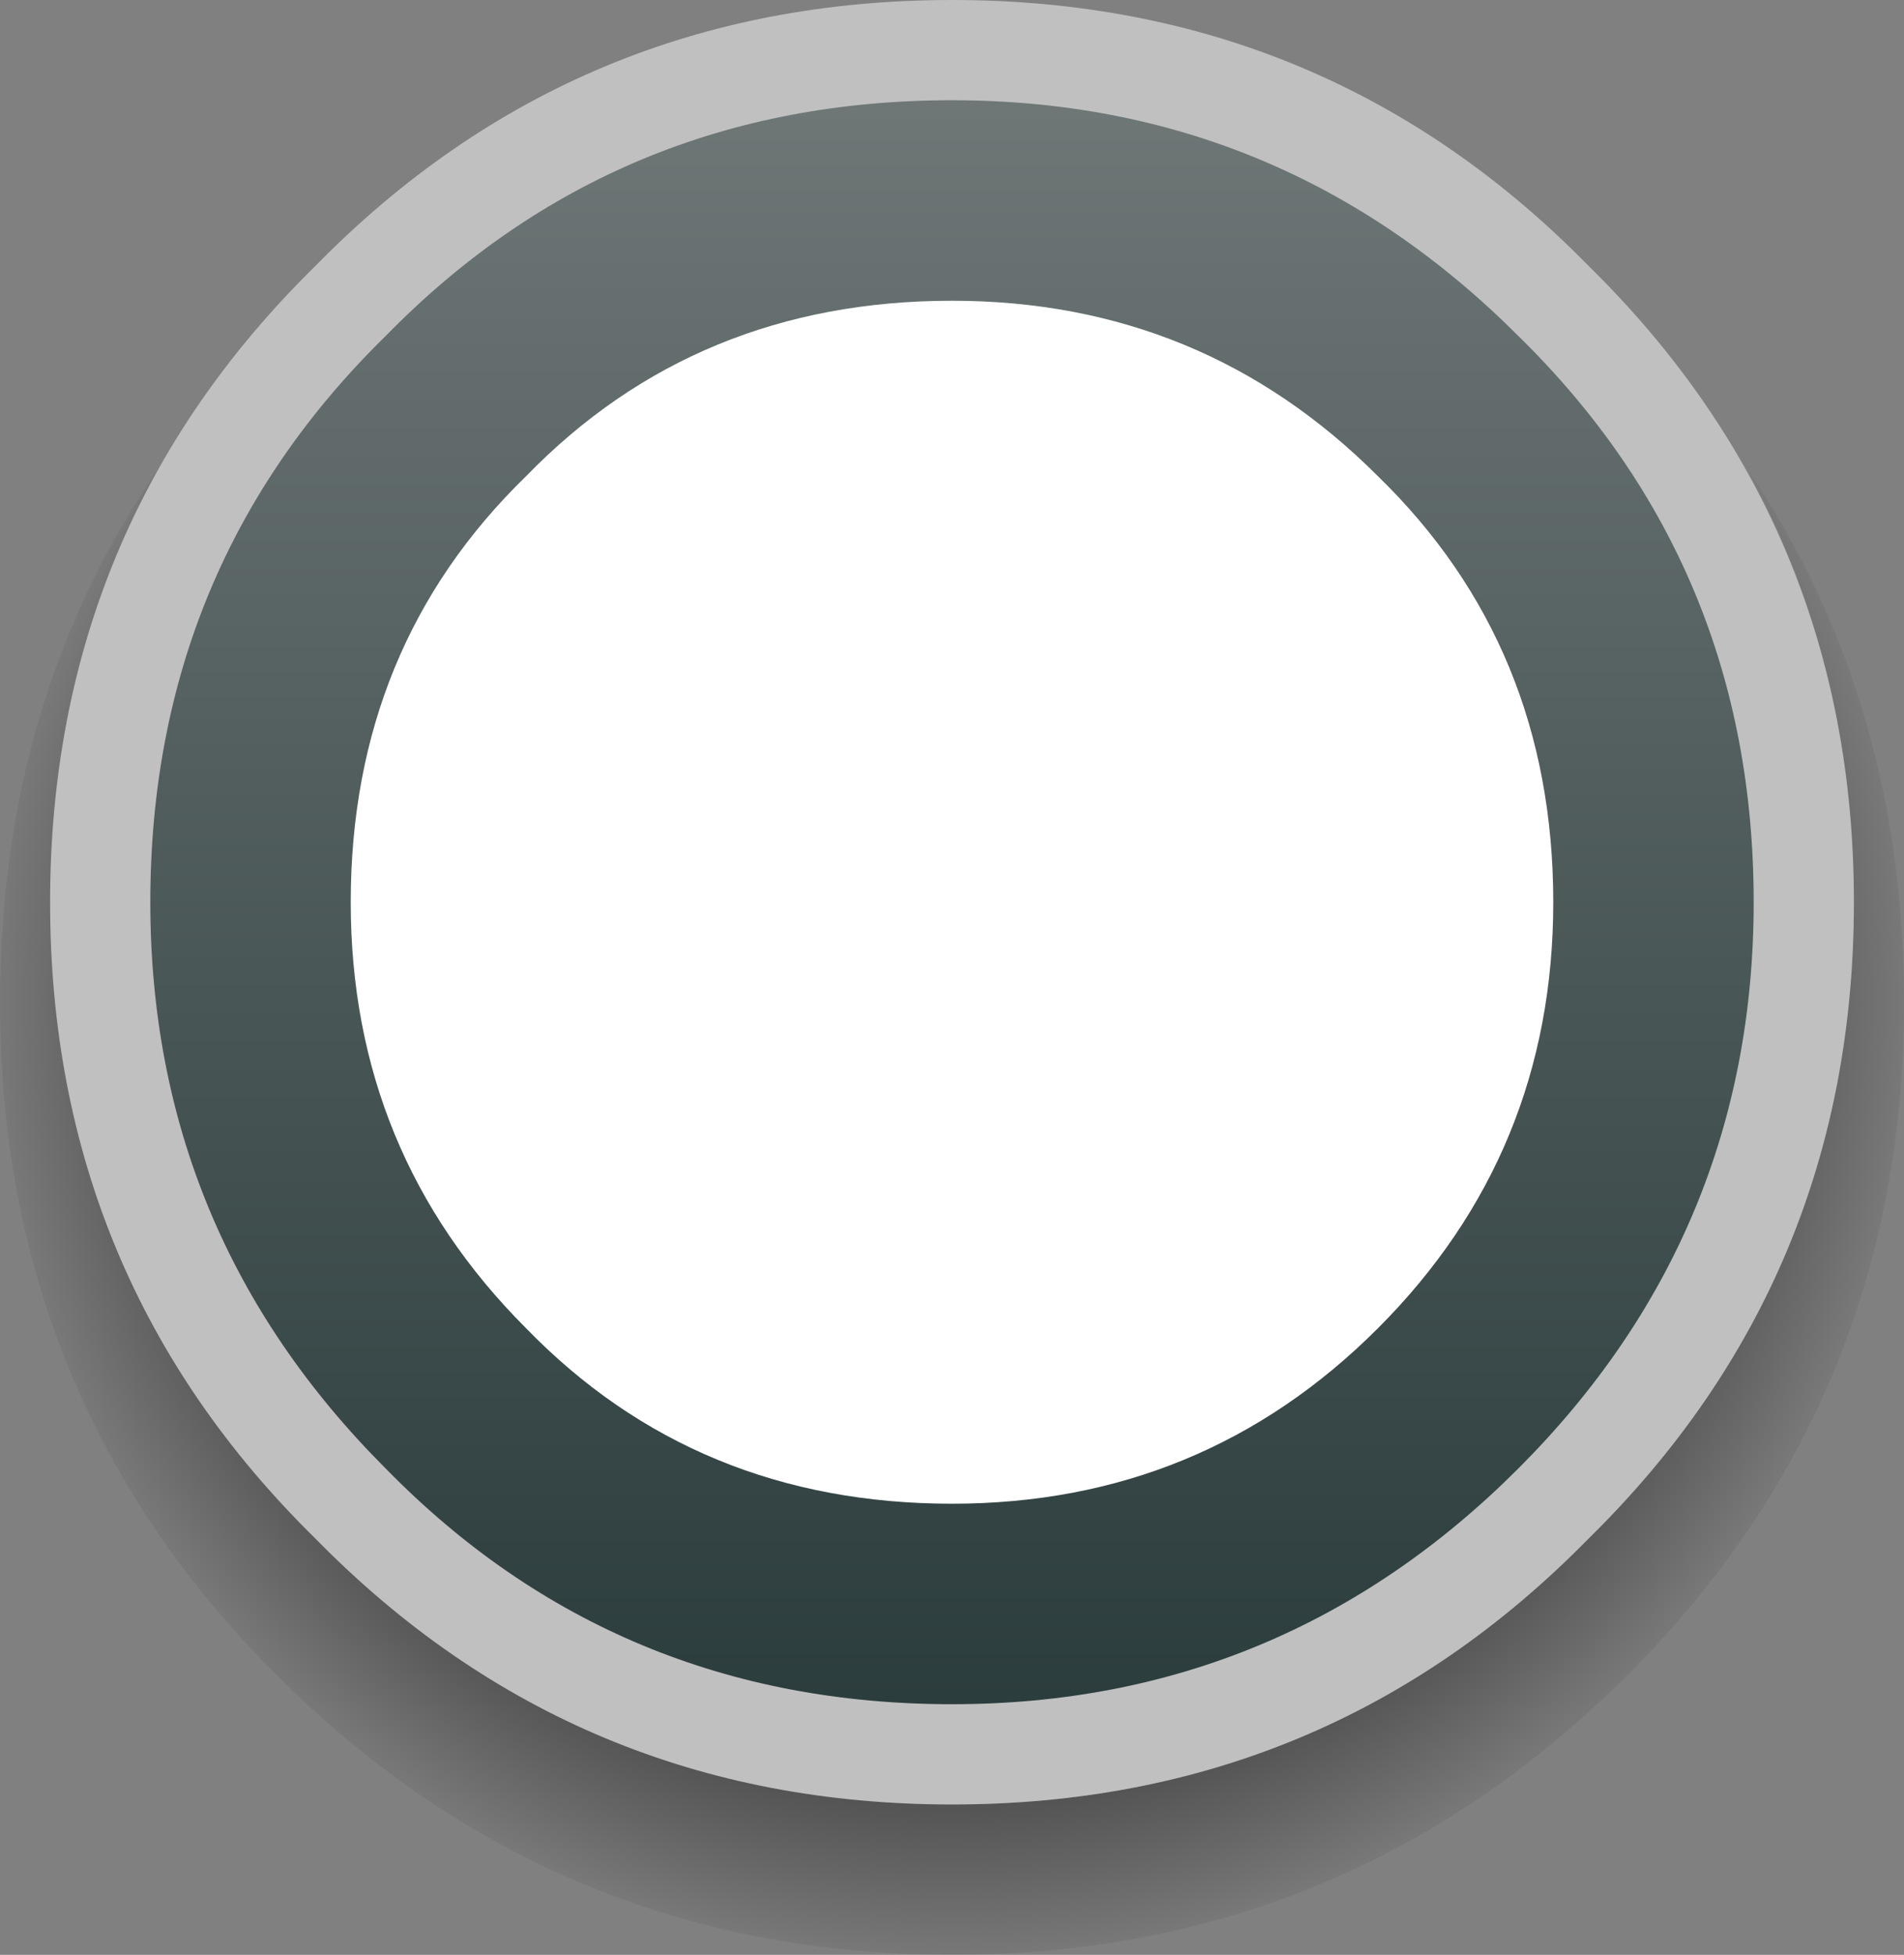 <?xml version="1.0" encoding="UTF-8" standalone="no"?>
<svg xmlns:xlink="http://www.w3.org/1999/xlink" height="19.5px" width="19.0px" xmlns="http://www.w3.org/2000/svg">
  <rect width="100%" height="100%" fill="#808080" stroke="none"/>
  <g transform="matrix(1.0, 0.0, 0.0, 1.0, 9.0, 9.0)">
    <path d="M9.5 0.0 Q9.5 -2.35 8.45 -4.3 10.0 -2.0 10.0 1.0 10.0 4.95 7.25 7.7 4.45 10.5 0.5 10.5 -3.45 10.5 -6.25 7.7 -9.0 4.95 -9.0 1.0 -9.0 -2.05 -7.4 -4.35 -8.5 -2.4 -8.5 0.0 -8.5 3.75 -5.85 6.35 -3.25 9.0 0.5 9.0 4.25 9.0 6.85 6.35 9.5 3.75 9.5 0.0" fill="url(#gradient0)" fill-rule="evenodd" stroke="none"/>
    <path d="M9.5 0.0 Q9.5 3.75 6.85 6.35 4.25 9.0 0.5 9.0 -3.25 9.0 -5.85 6.35 -8.5 3.75 -8.5 0.0 -8.5 -3.75 -5.85 -6.35 -3.25 -9.0 0.5 -9.0 4.25 -9.0 6.85 -6.35 9.5 -3.75 9.5 0.0" fill="#ffffff" fill-opacity="0.502" fill-rule="evenodd" stroke="none"/>
    <path d="M-7.5 0.0 Q-7.5 -3.35 -5.15 -5.65 -2.85 -8.0 0.5 -8.0 3.8 -8.0 6.15 -5.65 8.5 -3.35 8.5 0.0 8.5 3.3 6.15 5.65 3.8 8.0 0.5 8.0 -2.85 8.0 -5.15 5.65 -7.5 3.3 -7.5 0.0" fill="url(#gradient1)" fill-rule="evenodd" stroke="none"/>
    <path d="M6.5 0.0 Q6.5 2.5 4.75 4.25 3.0 6.0 0.5 6.0 -2.05 6.0 -3.75 4.25 -5.5 2.5 -5.5 0.0 -5.5 -2.55 -3.75 -4.25 -2.05 -6.0 0.5 -6.0 3.0 -6.0 4.75 -4.25 6.5 -2.55 6.5 0.0" fill="#ffffff" fill-rule="evenodd" stroke="none"/>
  </g>
  <defs>
    <radialGradient cx="0" cy="0" gradientTransform="matrix(0.012, 0.0, 0.0, 0.012, 0.5, 1.0)" gradientUnits="userSpaceOnUse" id="gradient0" r="819.2" spreadMethod="pad">
      <stop offset="0.784" stop-color="#000000" stop-opacity="0.4"/>
      <stop offset="1.0" stop-color="#000000" stop-opacity="0.0"/>
    </radialGradient>
    <linearGradient gradientTransform="matrix(0.0, 0.01, -0.01, 0.0, 0.5, 0.0)" gradientUnits="userSpaceOnUse" id="gradient1" spreadMethod="pad" x1="-819.2" x2="819.2">
      <stop offset="0.0" stop-color="#6f7777"/>
      <stop offset="1.0" stop-color="#2b3c3c"/>
    </linearGradient>
  </defs>
</svg>
